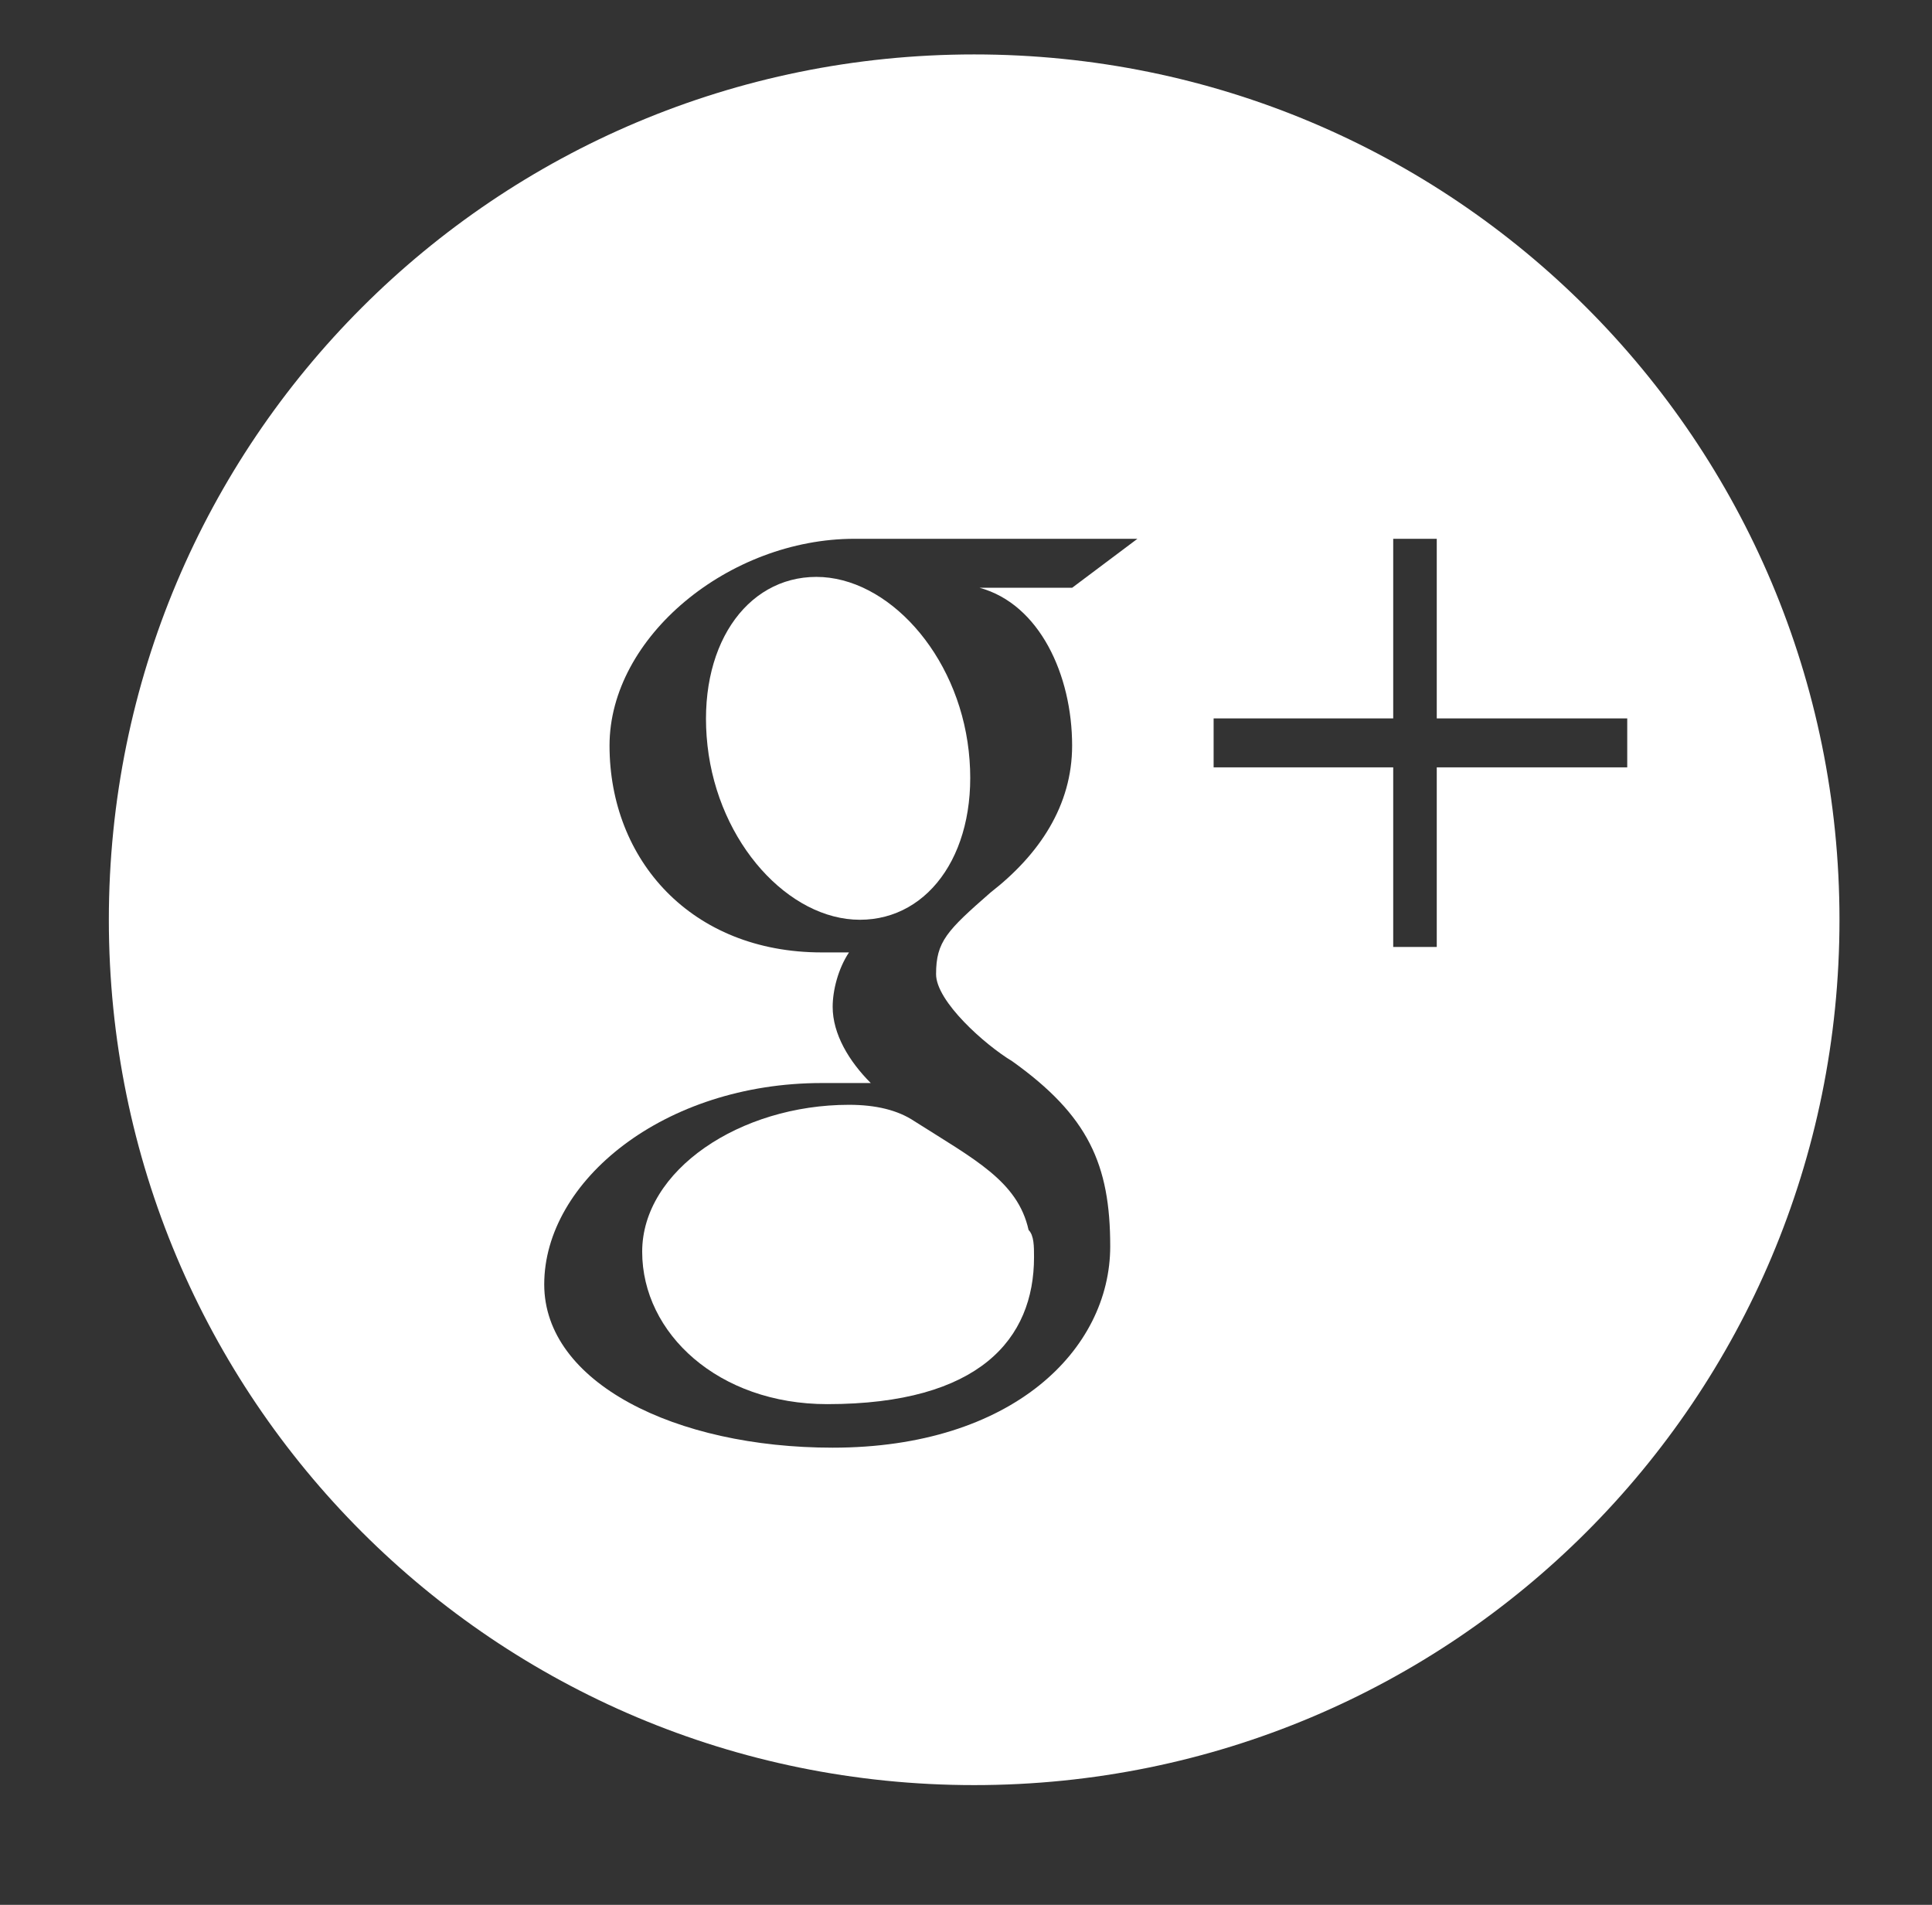<?xml version="1.0" encoding="utf-8"?>
<!-- Generator: Adobe Illustrator 18.1.0, SVG Export Plug-In . SVG Version: 6.00 Build 0)  -->
<!DOCTYPE svg PUBLIC "-//W3C//DTD SVG 1.1//EN" "http://www.w3.org/Graphics/SVG/1.1/DTD/svg11.dtd">
<svg version="1.1" id="Google_Plus" xmlns="http://www.w3.org/2000/svg" xmlns:xlink="http://www.w3.org/1999/xlink" x="0px"
	 y="0px" viewBox="0 0 35.5 35" enable-background="new 0 0 35.5 35" xml:space="preserve">
<rect x="0" y="0" width="35.5" height="35" fill="#333333" stroke="none"/>
<g>
	<path fill="#FFFFFF" d="M15,10.6c-1.3,0-2.2,1.3-2,3.1c0.2,1.8,1.5,3.2,2.8,3.2c1.3,0,2.2-1.3,2-3.1C17.6,12,16.3,10.6,15,10.6z"/>
	<path fill="#FFFFFF" d="M15.6,20.3c-2,0-3.8,1.2-3.8,2.7c0,1.5,1.4,2.8,3.4,2.8c2.8,0,3.8-1.2,3.8-2.7c0-0.2,0-0.4-0.1-0.5
		c-0.2-0.9-1-1.3-2.1-2C16.5,20.4,16.1,20.3,15.6,20.3z"/>
	<path fill="#FFFFFF" d="M17.9,1C9.1,1,2,8.1,2,16.9s7.1,15.9,15.9,15.9s15.9-7.1,15.9-15.9C33.8,8.1,26.7,1,17.9,1z M19.7,13.7
		c0,1.1-0.6,2-1.5,2.7c-0.8,0.7-1,0.9-1,1.5c0,0.5,0.9,1.3,1.4,1.6c1.4,1,1.8,1.9,1.8,3.4c0,1.9-1.8,3.7-5.1,3.7
		c-2.9,0-5.3-1.2-5.3-3c0-1.9,2.2-3.7,5.1-3.7c0.3,0,0.6,0,0.9,0c-0.4-0.4-0.7-0.9-0.7-1.4c0-0.3,0.1-0.7,0.3-1c-0.2,0-0.3,0-0.5,0
		c-2.4,0-3.9-1.7-3.9-3.8c0-2,2.2-3.8,4.5-3.8c1.3,0,5.2,0,5.2,0l-1.2,0.9H18C19.1,11.1,19.7,12.4,19.7,13.7z M26.4,14.1v3.3h-0.8
		v-3.3h-3.3v-0.9h3.3V9.9h0.8v3.3h3.5v0.9H26.4z"/>
</g>
</svg>
